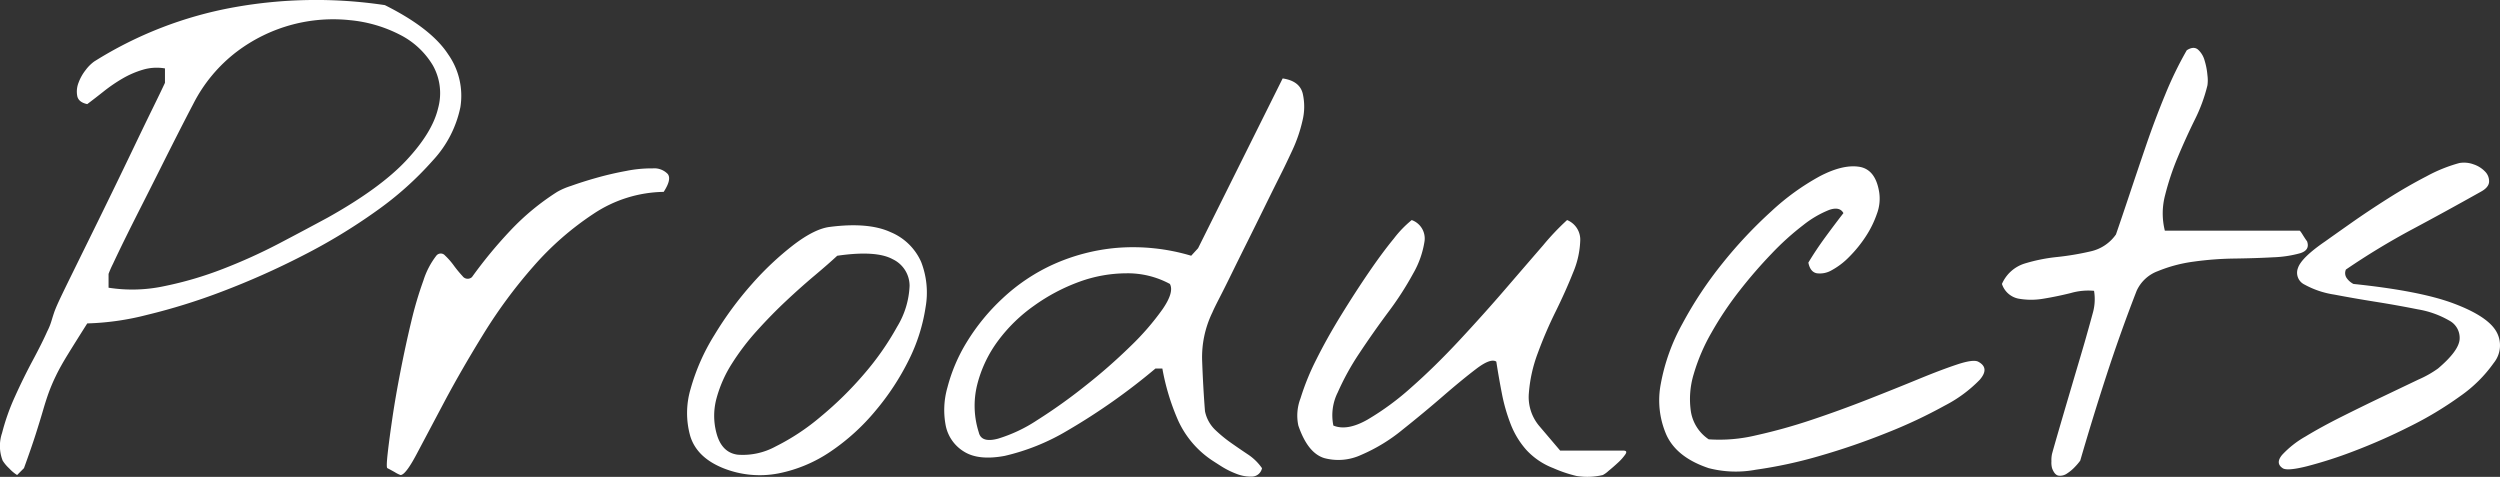 <svg xmlns="http://www.w3.org/2000/svg" width="424.742" height="81.02" viewBox="0 0 424.742 81.02">
  <rect x="0" y="0" width="424.742" height="81.02" fill="#333333" stroke="none"/>
  <path id="パス_36767" data-name="パス 36767" d="M2.448-2.448a6.844,6.844,0,0,1-.106-4.684,36.907,36.907,0,0,1,2.182-6.174Q5.961-16.5,7.558-19.479t2.448-4.9a11.56,11.56,0,0,0,.479-1.064q.16-.426.319-.958t.373-1.171q.213-.639.745-1.81Q12.561-30.763,14-33.69t3.247-6.6q1.81-3.672,3.779-7.717t3.726-7.717q1.756-3.672,3.193-6.6t2.076-4.311v-2.448a8.238,8.238,0,0,0-3.726.213,15.676,15.676,0,0,0-3.459,1.49A26.768,26.768,0,0,0,19.639-65.2q-1.543,1.224-2.821,2.182-1.49-.319-1.7-1.384a4.1,4.1,0,0,1,.213-2.235,7.816,7.816,0,0,1,1.224-2.182,6.782,6.782,0,0,1,1.437-1.437,66.833,66.833,0,0,1,23.737-9.208,78.721,78.721,0,0,1,25.653-.373q7.877,3.938,10.751,8.356a12.226,12.226,0,0,1,2.076,8.995,18.873,18.873,0,0,1-4.684,9.048,55.743,55.743,0,0,1-9.58,8.569,97.463,97.463,0,0,1-12.561,7.611,133.778,133.778,0,0,1-13.625,6.067A104.687,104.687,0,0,1,26.931-27.2,45.441,45.441,0,0,1,16.818-25.76q-2.022,3.193-3.3,5.269T11.5-16.872A30.18,30.18,0,0,0,10.272-14q-.479,1.331-.958,2.98T8.09-7.025Q7.345-4.684,6.067-1.171L4.9,0A6.47,6.47,0,0,1,3.566-1.118,6.47,6.47,0,0,1,2.448-2.448ZM20.438-31.827a25.994,25.994,0,0,0,9.474-.266,61.044,61.044,0,0,0,9.953-2.927,92.736,92.736,0,0,0,9.527-4.311q4.577-2.4,8.3-4.417,8.941-5,13.359-9.74t5.375-8.835a9.625,9.625,0,0,0-.9-7.292,13.7,13.7,0,0,0-5.535-5.163,23.226,23.226,0,0,0-8.516-2.5,27.07,27.07,0,0,0-9.793.745,27.28,27.28,0,0,0-9.42,4.577,25.916,25.916,0,0,0-7.451,8.941q-1.064,2.022-2.555,4.95t-3.087,6.121q-1.6,3.193-3.193,6.333T23.152-39.97q-1.224,2.5-1.969,4.1a16.21,16.21,0,0,0-.745,1.7ZM67.806-1.171q-.213-.106.053-2.5t.8-6.014q.532-3.619,1.384-7.983t1.81-8.356a63.027,63.027,0,0,1,2.076-7.025,13.511,13.511,0,0,1,2.182-4.2.954.954,0,0,1,1.49-.053,12.17,12.17,0,0,1,1.49,1.7,20.3,20.3,0,0,0,1.49,1.81,1.074,1.074,0,0,0,1.6.16,76.858,76.858,0,0,1,6.546-7.93,41.208,41.208,0,0,1,7.93-6.546,11.961,11.961,0,0,1,2.342-1.011q1.916-.692,4.364-1.384t5.056-1.171a21.849,21.849,0,0,1,4.471-.426,3.172,3.172,0,0,1,2.555.958q.692.9-.692,3.034a22.076,22.076,0,0,0-11.922,3.726,50.248,50.248,0,0,0-10.219,8.941A84.372,84.372,0,0,0,84.092-23.9Q80.26-17.67,77.439-12.348L72.755-3.513Q70.893,0,70.041,0a5.023,5.023,0,0,1-.958-.479Q68.231-.958,67.806-1.171Zm57.055,0Q120.39-2.98,119.272-6.6a14.4,14.4,0,0,1,.053-8.037,35.148,35.148,0,0,1,4.045-9.154,58.867,58.867,0,0,1,6.387-8.675,50.85,50.85,0,0,1,7.079-6.653q3.566-2.714,6.121-3.034,6.6-.852,10.378.9a9.727,9.727,0,0,1,5.163,5.056,14.391,14.391,0,0,1,.745,7.717,30.04,30.04,0,0,1-2.821,8.888,42.819,42.819,0,0,1-5.642,8.622,36.3,36.3,0,0,1-7.664,6.972,24.027,24.027,0,0,1-8.888,3.726A16.724,16.724,0,0,1,124.86-1.171Zm-1.171-6.067q.852,3.406,3.619,3.779a11.594,11.594,0,0,0,6.44-1.384,38.033,38.033,0,0,0,7.717-5.109,59.878,59.878,0,0,0,7.4-7.292,47.281,47.281,0,0,0,5.535-7.93,14.479,14.479,0,0,0,2.129-6.972,5.009,5.009,0,0,0-2.874-4.524q-2.821-1.543-9.42-.585-1.49,1.384-3.832,3.353t-4.843,4.311q-2.5,2.342-4.95,5.056a40.869,40.869,0,0,0-4.258,5.588,21.346,21.346,0,0,0-2.608,5.854A11.3,11.3,0,0,0,123.689-7.238Zm84.3,4.79a16.186,16.186,0,0,1-5.854-6.866,38.871,38.871,0,0,1-2.661-8.782h-1.171A106.727,106.727,0,0,1,183.352-7.558a37,37,0,0,1-10.7,4.311q-4.364.8-6.812-.692A6.731,6.731,0,0,1,162.7-8.25a13.9,13.9,0,0,1,.266-6.653,28.267,28.267,0,0,1,3.3-7.717,35.172,35.172,0,0,1,6.067-7.4,31.829,31.829,0,0,1,8.569-5.748,33.311,33.311,0,0,1,10.751-2.821,34.4,34.4,0,0,1,12.72,1.331l1.171-1.277,14.37-28.847q2.874.426,3.406,2.555a9.976,9.976,0,0,1-.053,4.684,24.745,24.745,0,0,1-1.7,4.95q-1.118,2.4-1.65,3.459l-1.224,2.448q-.9,1.81-2.129,4.311T213.955-39.7q-1.384,2.768-2.608,5.269t-2.182,4.364q-.958,1.863-1.171,2.4a17.382,17.382,0,0,0-1.756,8.356q.16,4.417.479,8.462a6.047,6.047,0,0,0,1.7,3.14,23.289,23.289,0,0,0,2.714,2.235q1.437,1.011,2.874,1.969a8.855,8.855,0,0,1,2.4,2.342A1.778,1.778,0,0,1,214.7.266a6.619,6.619,0,0,1-2.661-.479,14.313,14.313,0,0,1-2.555-1.277Q208.313-2.235,207.994-2.448Zm-39.7-4.79q.426,1.81,3.247,1.064a25.345,25.345,0,0,0,6.653-3.14,91.448,91.448,0,0,0,8.143-5.8,95.1,95.1,0,0,0,7.771-6.812,44,44,0,0,0,5.429-6.28q1.969-2.874,1.224-4.258a15.02,15.02,0,0,0-7.345-1.81,23.579,23.579,0,0,0-8.037,1.437,31.84,31.84,0,0,0-7.664,4.045,26.91,26.91,0,0,0-6.174,6.014,21.193,21.193,0,0,0-3.513,7.4A14.826,14.826,0,0,0,168.29-7.238ZM265.9-1.171a12.106,12.106,0,0,1-4.577-3.087,14.419,14.419,0,0,1-2.661-4.364,29.953,29.953,0,0,1-1.49-5.163q-.532-2.714-.958-5.482-.958-.639-3.406,1.224t-5.642,4.63q-3.193,2.768-6.866,5.695a29.148,29.148,0,0,1-7.079,4.311,9.209,9.209,0,0,1-6.227.532q-2.821-.852-4.417-5.535a8.138,8.138,0,0,1,.373-4.63,41.787,41.787,0,0,1,2.714-6.653q1.81-3.619,4.2-7.5t4.684-7.238q2.289-3.353,4.258-5.748a18.467,18.467,0,0,1,3.034-3.14,3.323,3.323,0,0,1,2.182,3.566,15.636,15.636,0,0,1-1.916,5.482,53.619,53.619,0,0,1-4.258,6.6q-2.608,3.513-4.9,6.972a43.515,43.515,0,0,0-3.672,6.653,8.664,8.664,0,0,0-.745,5.642q2.342.958,5.8-1.011a45.987,45.987,0,0,0,7.451-5.482q3.992-3.513,8.2-8.037t7.824-8.729q3.619-4.2,6.387-7.4a42.607,42.607,0,0,1,4.045-4.258,3.588,3.588,0,0,1,2.235,3.459,15.138,15.138,0,0,1-1.224,5.482q-1.224,3.087-2.98,6.653a70.759,70.759,0,0,0-3.034,7.079,24.414,24.414,0,0,0-1.49,6.706,7.622,7.622,0,0,0,1.7,5.535l3.619,4.258h10.751q.745,0,.319.639a8.147,8.147,0,0,1-1.224,1.384q-.8.745-1.65,1.437A4.6,4.6,0,0,1,274.31,0a11.49,11.49,0,0,1-4.471.16A22.378,22.378,0,0,1,265.9-1.171Zm26.4,0q-5.429-1.81-7.185-5.642a14.68,14.68,0,0,1-.958-8.675,33.365,33.365,0,0,1,3.672-10.219,66.089,66.089,0,0,1,6.813-10.272,76.154,76.154,0,0,1,8.3-8.835,40.64,40.64,0,0,1,8.25-5.961q3.885-2.022,6.653-1.6t3.406,4.258a7.293,7.293,0,0,1-.373,3.726,17.191,17.191,0,0,1-1.916,3.885A21.5,21.5,0,0,1,316.2-37.1a12.422,12.422,0,0,1-2.98,2.289,3.975,3.975,0,0,1-2.555.532q-1.118-.213-1.437-1.81Q310.5-38.214,312.1-40.4t3.087-4.1q-.639-1.171-2.448-.532a17.421,17.421,0,0,0-4.364,2.555A45.577,45.577,0,0,0,303-37.628a80.831,80.831,0,0,0-5.482,6.333,57.24,57.24,0,0,0-4.737,7.079,32.2,32.2,0,0,0-3.034,7.079,14.586,14.586,0,0,0-.479,6.333A7.022,7.022,0,0,0,292.3-6.067a26.706,26.706,0,0,0,8.09-.692,93.29,93.29,0,0,0,9.367-2.608q4.79-1.6,9.527-3.459t8.622-3.459q3.885-1.6,6.6-2.5t3.566-.479q2.022,1.064.266,3.087a22.8,22.8,0,0,1-5.908,4.364,83.718,83.718,0,0,1-9.846,4.63A117.945,117.945,0,0,1,311.14-3.247,76.924,76.924,0,0,1,300.282-.9,18.39,18.39,0,0,1,292.3-1.171Zm58.332,0a3.624,3.624,0,0,1-.106-1.171,4.876,4.876,0,0,1,.106-1.277q.319-1.171,1.171-4.1t1.81-6.174q.958-3.247,1.81-6.121t1.171-4.045q.426-1.49.958-3.459a8.613,8.613,0,0,0,.213-3.779,10.776,10.776,0,0,0-3.938.373q-2.342.585-4.63.958a12.241,12.241,0,0,1-4.258,0,3.709,3.709,0,0,1-2.821-2.5,6.228,6.228,0,0,1,3.832-3.459,28.835,28.835,0,0,1,5.535-1.118A46.469,46.469,0,0,0,357.177-38a7.132,7.132,0,0,0,4.311-2.874q.958-2.768,2.289-6.759T366.6-55.99q1.49-4.364,3.247-8.622a62.711,62.711,0,0,1,3.672-7.558q1.171-.745,1.916-.106a3.861,3.861,0,0,1,1.118,1.863,11.984,11.984,0,0,1,.479,2.5,6.418,6.418,0,0,1,0,1.7,27.572,27.572,0,0,1-2.182,5.908q-1.543,3.14-2.874,6.333a44.936,44.936,0,0,0-2.129,6.387,12.133,12.133,0,0,0-.053,6.067h22.886q.106,0,.532.692t.745,1.118q.532,1.49-1.171,2.022a19.509,19.509,0,0,1-4.577.692q-2.874.16-6.546.213a55.349,55.349,0,0,0-7.025.532,24.417,24.417,0,0,0-6.014,1.6A6.388,6.388,0,0,0,365-31.295q-2.768,7.132-5.109,14.317t-4.471,14.53a9.753,9.753,0,0,1-.852,1.011,7.131,7.131,0,0,1-1.384,1.171,2.052,2.052,0,0,1-1.437.373Q351.057,0,350.631-1.171Zm39.172,0q-1.277-.852-.053-2.289a16.469,16.469,0,0,1,3.938-3.087q2.714-1.65,6.333-3.459t6.972-3.406q3.353-1.6,5.908-2.821a17.815,17.815,0,0,0,3.3-1.863q3.513-2.98,3.672-4.95a3.316,3.316,0,0,0-1.756-3.193,15.9,15.9,0,0,0-5.375-1.916q-3.459-.692-7.132-1.277t-7.025-1.224a15.147,15.147,0,0,1-5.056-1.7,2.228,2.228,0,0,1-1.118-2.821q.585-1.756,4.63-4.524,1.49-1.064,4.364-3.087t6.227-4.151q3.353-2.129,6.653-3.832a25.649,25.649,0,0,1,5.535-2.235,4.655,4.655,0,0,1,2.4.213,4.784,4.784,0,0,1,1.969,1.224,2.321,2.321,0,0,1,.692,1.756q-.053.958-1.437,1.7-6.067,3.406-11.656,6.387a123.2,123.2,0,0,0-11.23,6.813,1.476,1.476,0,0,0,.16,1.49,3.169,3.169,0,0,0,1.118.958q11.283,1.171,16.978,3.3t7.238,4.684a4.736,4.736,0,0,1-.373,5.429,23.206,23.206,0,0,1-5.695,5.642A60.317,60.317,0,0,1,411.3-8.2a99.644,99.644,0,0,1-9.42,4.151,73.778,73.778,0,0,1-7.93,2.555Q390.548-.639,389.8-1.171Z" transform="translate(-1.994 80.707)" fill="#fff"/>
</svg>
